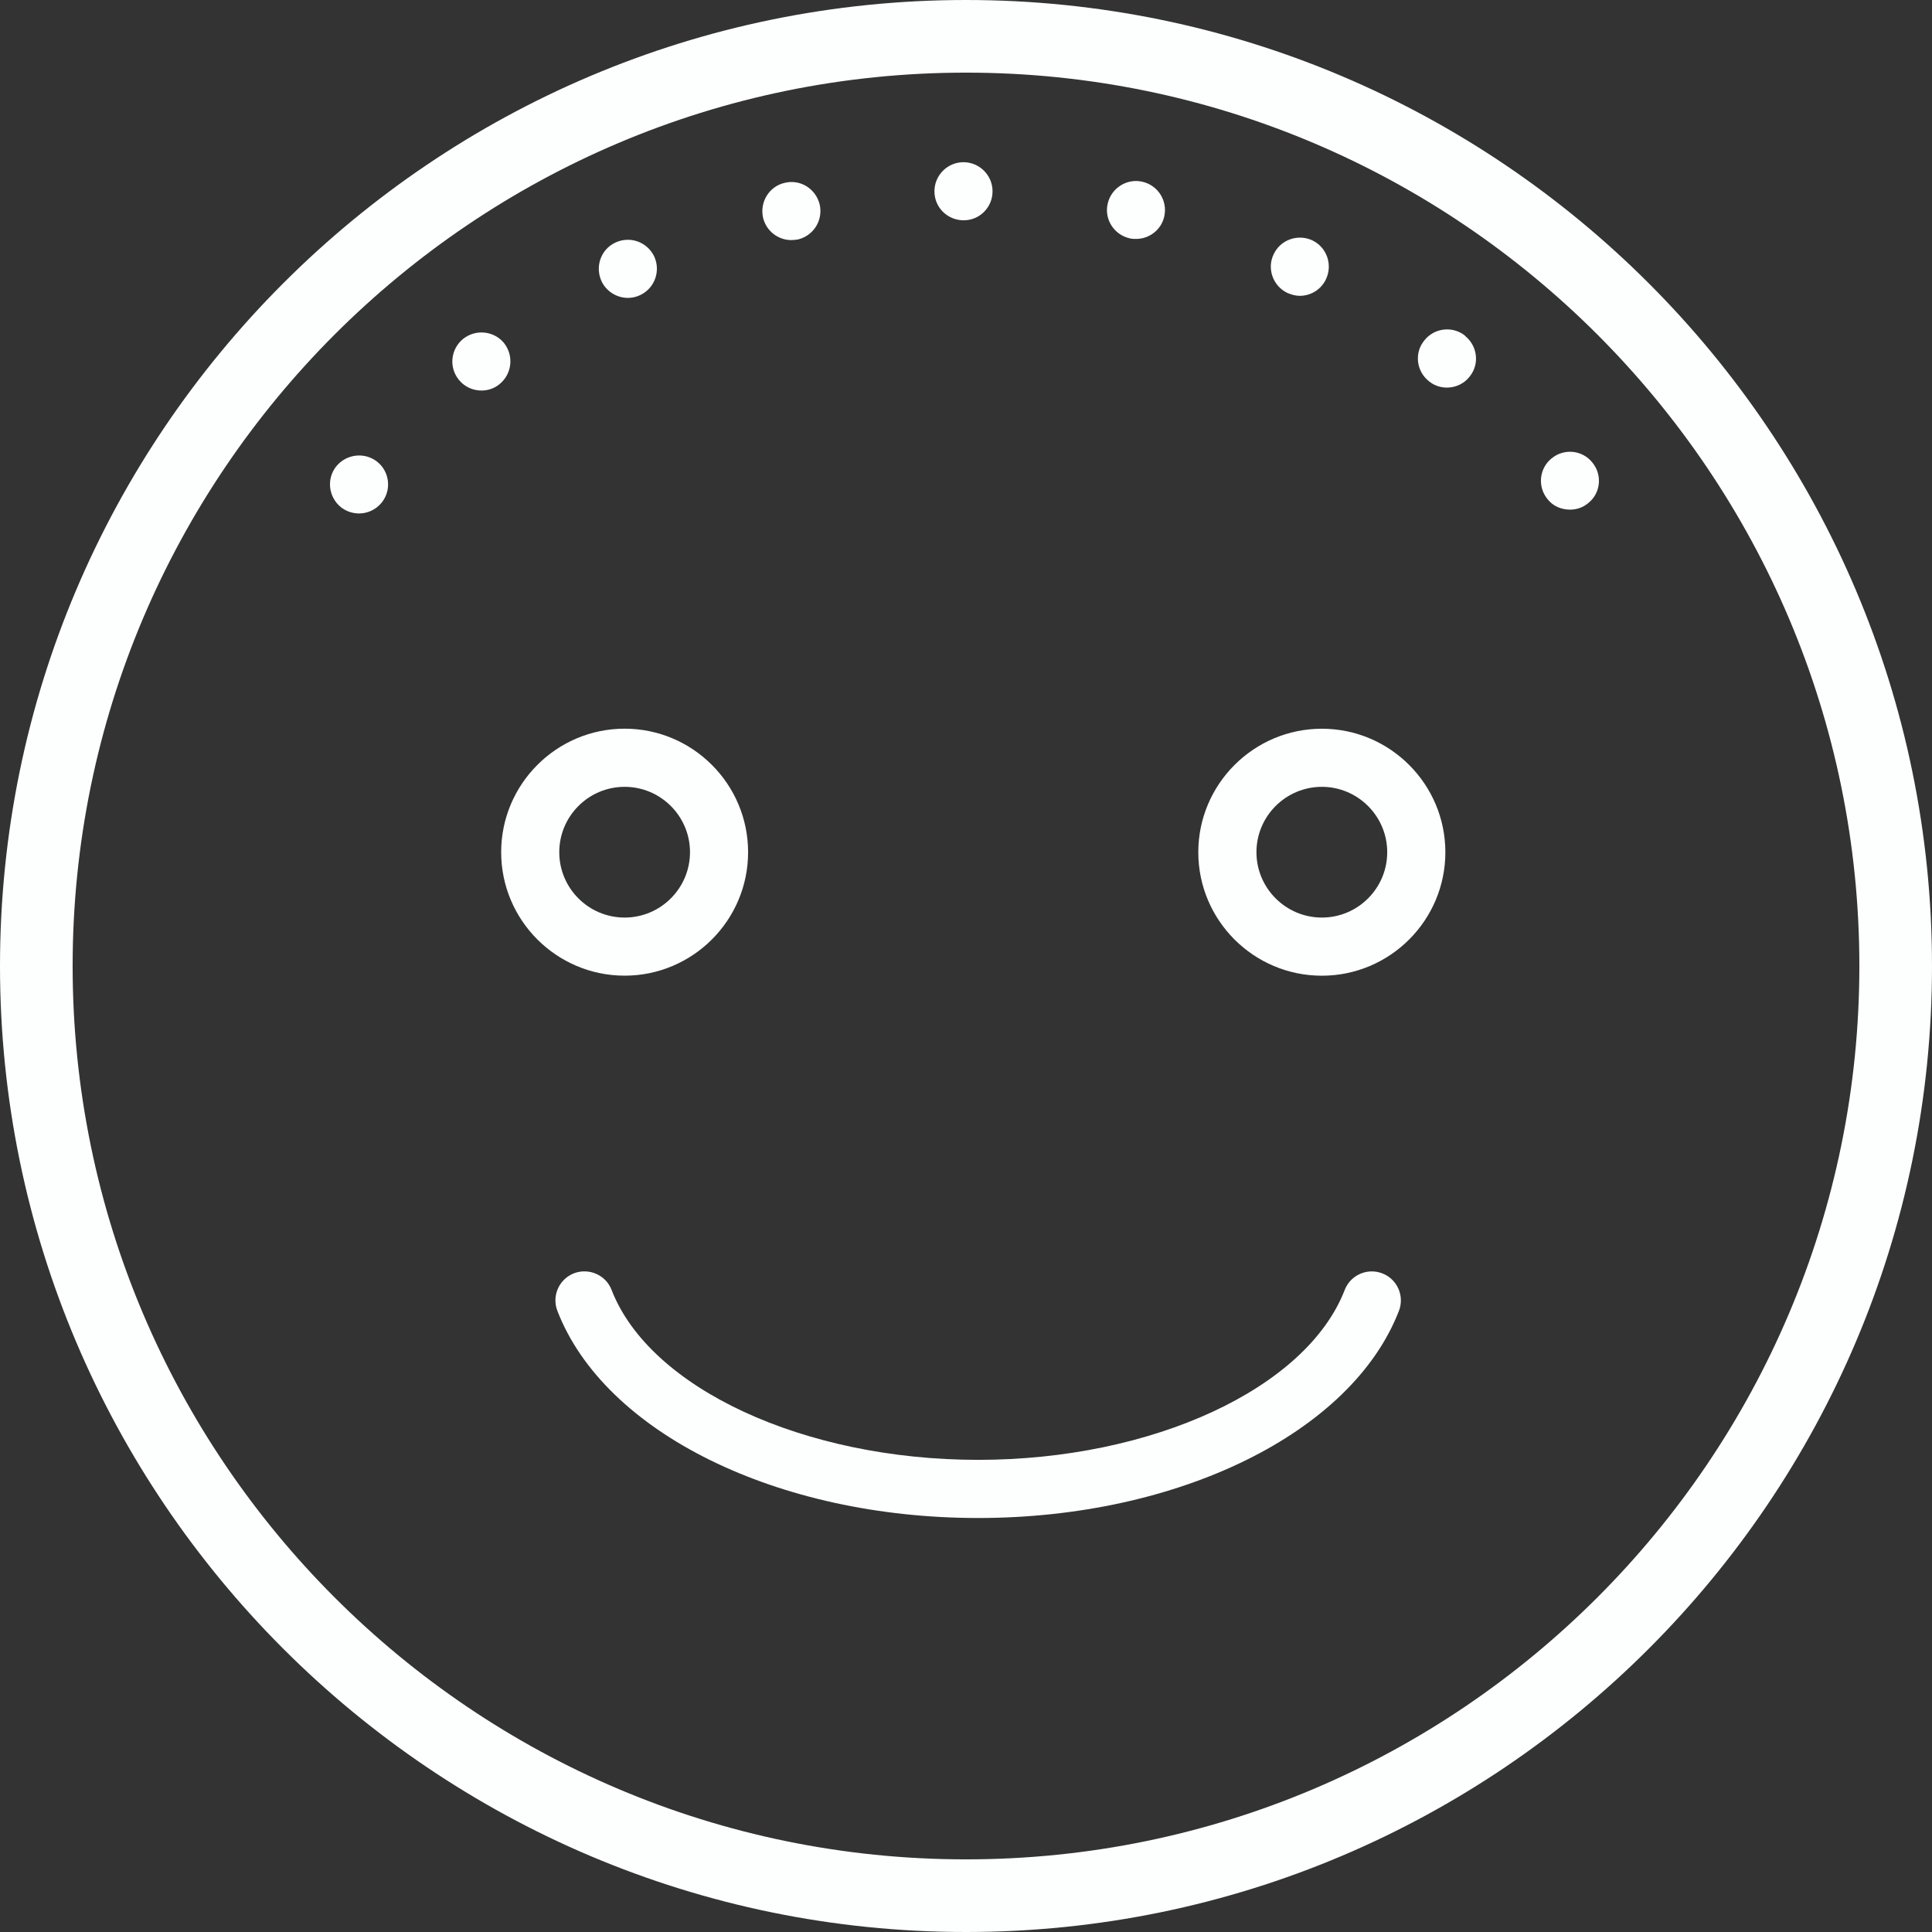<?xml version="1.0" encoding="utf-8"?>
<!-- Generator: Adobe Illustrator 16.0.0, SVG Export Plug-In . SVG Version: 6.00 Build 0)  -->
<!DOCTYPE svg PUBLIC "-//W3C//DTD SVG 1.1//EN" "http://www.w3.org/Graphics/SVG/1.1/DTD/svg11.dtd">
<svg version="1.1" id="Layer_1" xmlns="http://www.w3.org/2000/svg" xmlns:xlink="http://www.w3.org/1999/xlink" x="0px" y="0px"
	 width="42px" height="42px" viewBox="0 0 42 42" enable-background="new 0 0 42 42" xml:space="preserve">
<rect x="0" y="0" width="42" height="42" fill="#333333" stroke="none"/>
<g>
	<path fill="#FDFFFF" d="M21,0C9.42,0,0,9.421,0,21s9.42,21,21,21c11.579,0,21-9.421,21-21S32.579,0,21,0z M21,40.421
		C10.291,40.421,1.579,31.709,1.579,21S10.291,1.579,21,1.579S40.421,10.291,40.421,21S31.709,40.421,21,40.421z"/>
	<path fill="#FDFFFF" d="M13.65,6.476c0.088,0,0.183-0.019,0.271-0.063c0.316-0.151,0.448-0.53,0.297-0.846
		c-0.158-0.315-0.531-0.442-0.846-0.291c-0.316,0.151-0.442,0.531-0.291,0.846C13.189,6.343,13.417,6.476,13.65,6.476z"/>
	<path fill="#FDFFFF" d="M27.986,6.368c0.09,0.038,0.178,0.063,0.271,0.063c0.234,0,0.461-0.133,0.568-0.36
		c0.15-0.316,0.02-0.695-0.297-0.846c-0.315-0.146-0.694-0.013-0.84,0.303C27.538,5.837,27.671,6.216,27.986,6.368z"/>
	<path fill="#FDFFFF" d="M24.559,5.181c0.045,0.013,0.088,0.013,0.139,0.013c0.283,0,0.55-0.196,0.613-0.493
		c0.074-0.341-0.141-0.676-0.48-0.751c-0.334-0.076-0.676,0.139-0.751,0.48C24.002,4.764,24.217,5.105,24.559,5.181z"/>
	<path fill="#FDFFFF" d="M7.309,10.139c-0.215,0.271-0.17,0.669,0.107,0.891c0.114,0.088,0.253,0.132,0.392,0.132
		c0.183,0,0.366-0.082,0.493-0.24c0.215-0.271,0.17-0.669-0.101-0.884S7.53,9.867,7.309,10.139z"/>
	<path fill="#FDFFFF" d="M17.2,5.219c0.051,0,0.095-0.006,0.146-0.013c0.341-0.082,0.549-0.417,0.474-0.758
		c-0.082-0.341-0.417-0.556-0.758-0.474c-0.341,0.075-0.549,0.417-0.474,0.758C16.657,5.022,16.916,5.219,17.2,5.219z"/>
	<path fill="#FDFFFF" d="M20.951,4.789c0.348,0,0.626-0.284,0.626-0.631c0-0.348-0.285-0.632-0.632-0.632
		c-0.347,0-0.631,0.284-0.631,0.632C20.313,4.511,20.598,4.789,20.951,4.789z"/>
	<path fill="#FDFFFF" d="M34.618,10.057c-0.214-0.272-0.612-0.316-0.884-0.095c-0.271,0.215-0.315,0.612-0.096,0.884
		c0.12,0.158,0.305,0.233,0.493,0.233c0.14,0,0.277-0.044,0.392-0.139C34.796,10.726,34.84,10.328,34.618,10.057z"/>
	<path fill="#FDFFFF" d="M10.96,7.461c-0.221-0.272-0.619-0.31-0.891-0.095c-0.272,0.221-0.316,0.619-0.094,0.89
		c0.12,0.152,0.303,0.234,0.492,0.234c0.139,0,0.278-0.044,0.392-0.139C11.13,8.13,11.174,7.739,10.96,7.461z"/>
	<path fill="#FDFFFF" d="M31.848,7.296c-0.271-0.214-0.671-0.17-0.886,0.107c-0.221,0.271-0.171,0.669,0.101,0.884
		c0.114,0.095,0.254,0.139,0.393,0.139c0.184,0,0.373-0.082,0.493-0.24c0.221-0.271,0.17-0.669-0.101-0.884
		C31.848,7.296,31.848,7.296,31.848,7.296z"/>
	<path fill="#FDFFFF" d="M16.263,18.526c0-1.48-1.204-2.685-2.684-2.685s-2.684,1.205-2.684,2.685s1.204,2.684,2.684,2.684
		S16.263,20.006,16.263,18.526z M12.158,18.526c0-0.784,0.637-1.421,1.421-1.421c0.784,0,1.421,0.638,1.421,1.421
		c0,0.783-0.637,1.421-1.421,1.421C12.795,19.947,12.158,19.31,12.158,18.526z"/>
	<path fill="#FDFFFF" d="M28.736,15.842c-1.48,0-2.686,1.205-2.686,2.685s1.204,2.684,2.686,2.684c1.48,0,2.685-1.204,2.685-2.684
		S30.217,15.842,28.736,15.842z M28.736,19.947c-0.783,0-1.422-0.638-1.422-1.421c0-0.784,0.639-1.421,1.422-1.421
		s1.421,0.638,1.421,1.421C30.157,19.31,29.52,19.947,28.736,19.947z"/>
	<path fill="#FDFFFF" d="M30.05,27.682c-0.325-0.125-0.69,0.034-0.817,0.36c-0.828,2.142-4.18,3.694-7.968,3.694
		c-3.789,0-7.141-1.555-7.97-3.695c-0.126-0.325-0.491-0.484-0.817-0.361c-0.325,0.127-0.487,0.491-0.361,0.817
		C13.142,31.148,16.904,33,21.264,33c4.359,0,8.121-1.852,9.147-4.502C30.537,28.173,30.375,27.807,30.05,27.682z"/>
</g>
</svg>
